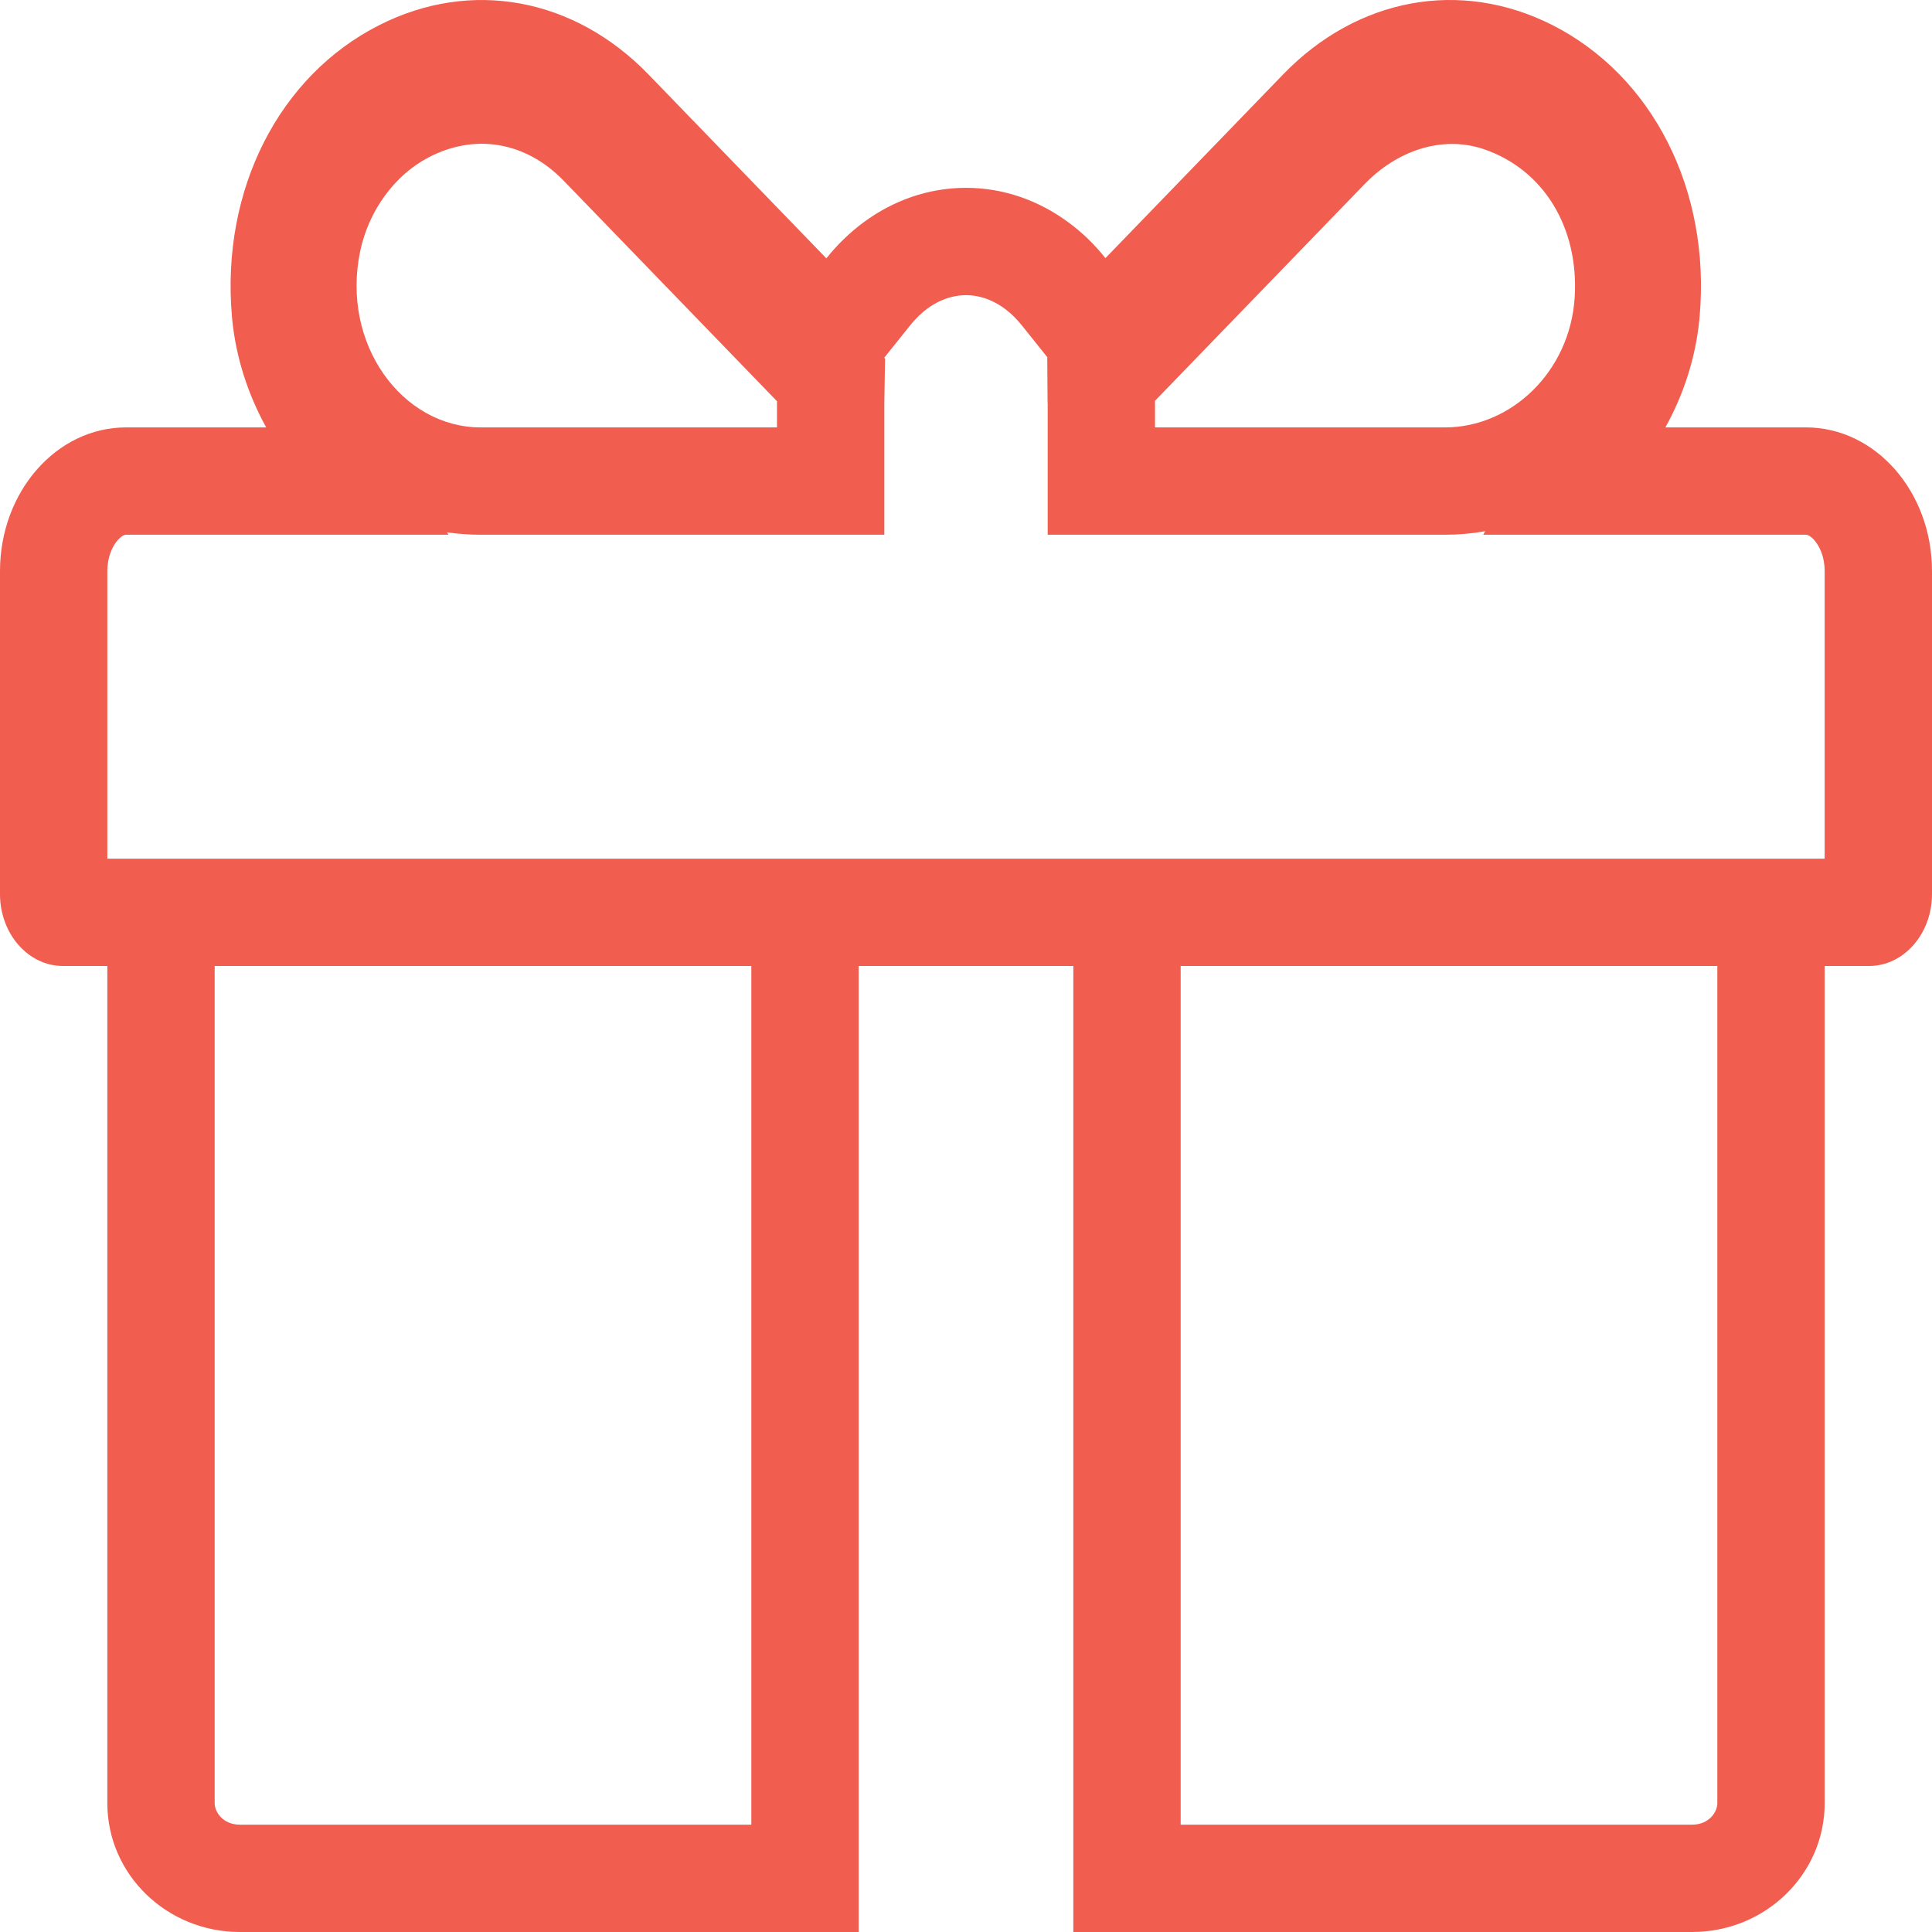 <?xml version="1.0" encoding="UTF-8"?>
<svg xmlns="http://www.w3.org/2000/svg" width="18" height="18" viewBox="0 0 18 18" fill="none">
    <path fill-rule="evenodd" clip-rule="evenodd"
        d="M9.76 3.331L9.519 3.03C9.36 2.832 9.171 2.75 9 2.75C8.829 2.75 8.639 2.832 8.48 3.031L8.238 3.333L8.246 3.341L8.239 3.755L8.239 3.77V4.982H4.478C4.37 4.982 4.266 4.974 4.165 4.96L4.178 4.982H1.174C1.171 4.982 1.141 4.982 1.096 5.033C1.048 5.088 1 5.187 1 5.321V8H8H10H17V5.321C17 5.187 16.952 5.088 16.904 5.033C16.858 4.981 16.828 4.982 16.826 4.982H13.819L13.837 4.949C13.716 4.971 13.591 4.982 13.464 4.982H9.761V3.769L9.761 3.766L9.76 3.744L9.757 3.335L9.76 3.331ZM17 9H17.413C17.737 9 18 8.7 18 8.33V5.321C18 4.582 17.474 3.982 16.826 3.982H15.516C15.684 3.679 15.796 3.34 15.832 2.982L15.835 2.949C15.939 1.765 15.393 0.704 14.462 0.233C13.607 -0.199 12.646 -0.022 11.954 0.694L10.299 2.405C10.198 2.278 10.083 2.166 9.956 2.073C9.681 1.869 9.352 1.75 9 1.75C8.649 1.75 8.321 1.868 8.046 2.071C7.918 2.166 7.801 2.279 7.699 2.407L6.042 0.694C5.349 -0.022 4.388 -0.199 3.534 0.234C2.603 0.704 2.057 1.766 2.161 2.95L2.164 2.982C2.2 3.34 2.313 3.679 2.48 3.982H1.174C0.526 3.982 0 4.582 0 5.321V8.33C0 8.7 0.263 9 0.587 9H1V16.8C1 17.463 1.553 18 2.235 18H8V9H10V18H15.765C16.447 18 17 17.463 17 16.8V9ZM16 9H11V17H15.765C15.922 17 16 16.883 16 16.8V9ZM2 16.8V9H7V17H2.235C2.078 17 2 16.883 2 16.8ZM5.254 1.686C4.894 1.314 4.419 1.242 3.99 1.468C3.678 1.632 3.437 1.958 3.356 2.339C3.174 3.206 3.748 3.982 4.478 3.982H7.239V3.759L7.239 3.747L7.24 3.739L5.254 1.686ZM10.76 3.735L10.761 3.746L10.761 3.759V3.982H13.464C14.076 3.982 14.627 3.467 14.671 2.771C14.711 2.122 14.383 1.58 13.825 1.39C13.436 1.258 13.016 1.403 12.715 1.714L10.76 3.735Z"
        fill="#F15D4E"></path>
</svg> 
